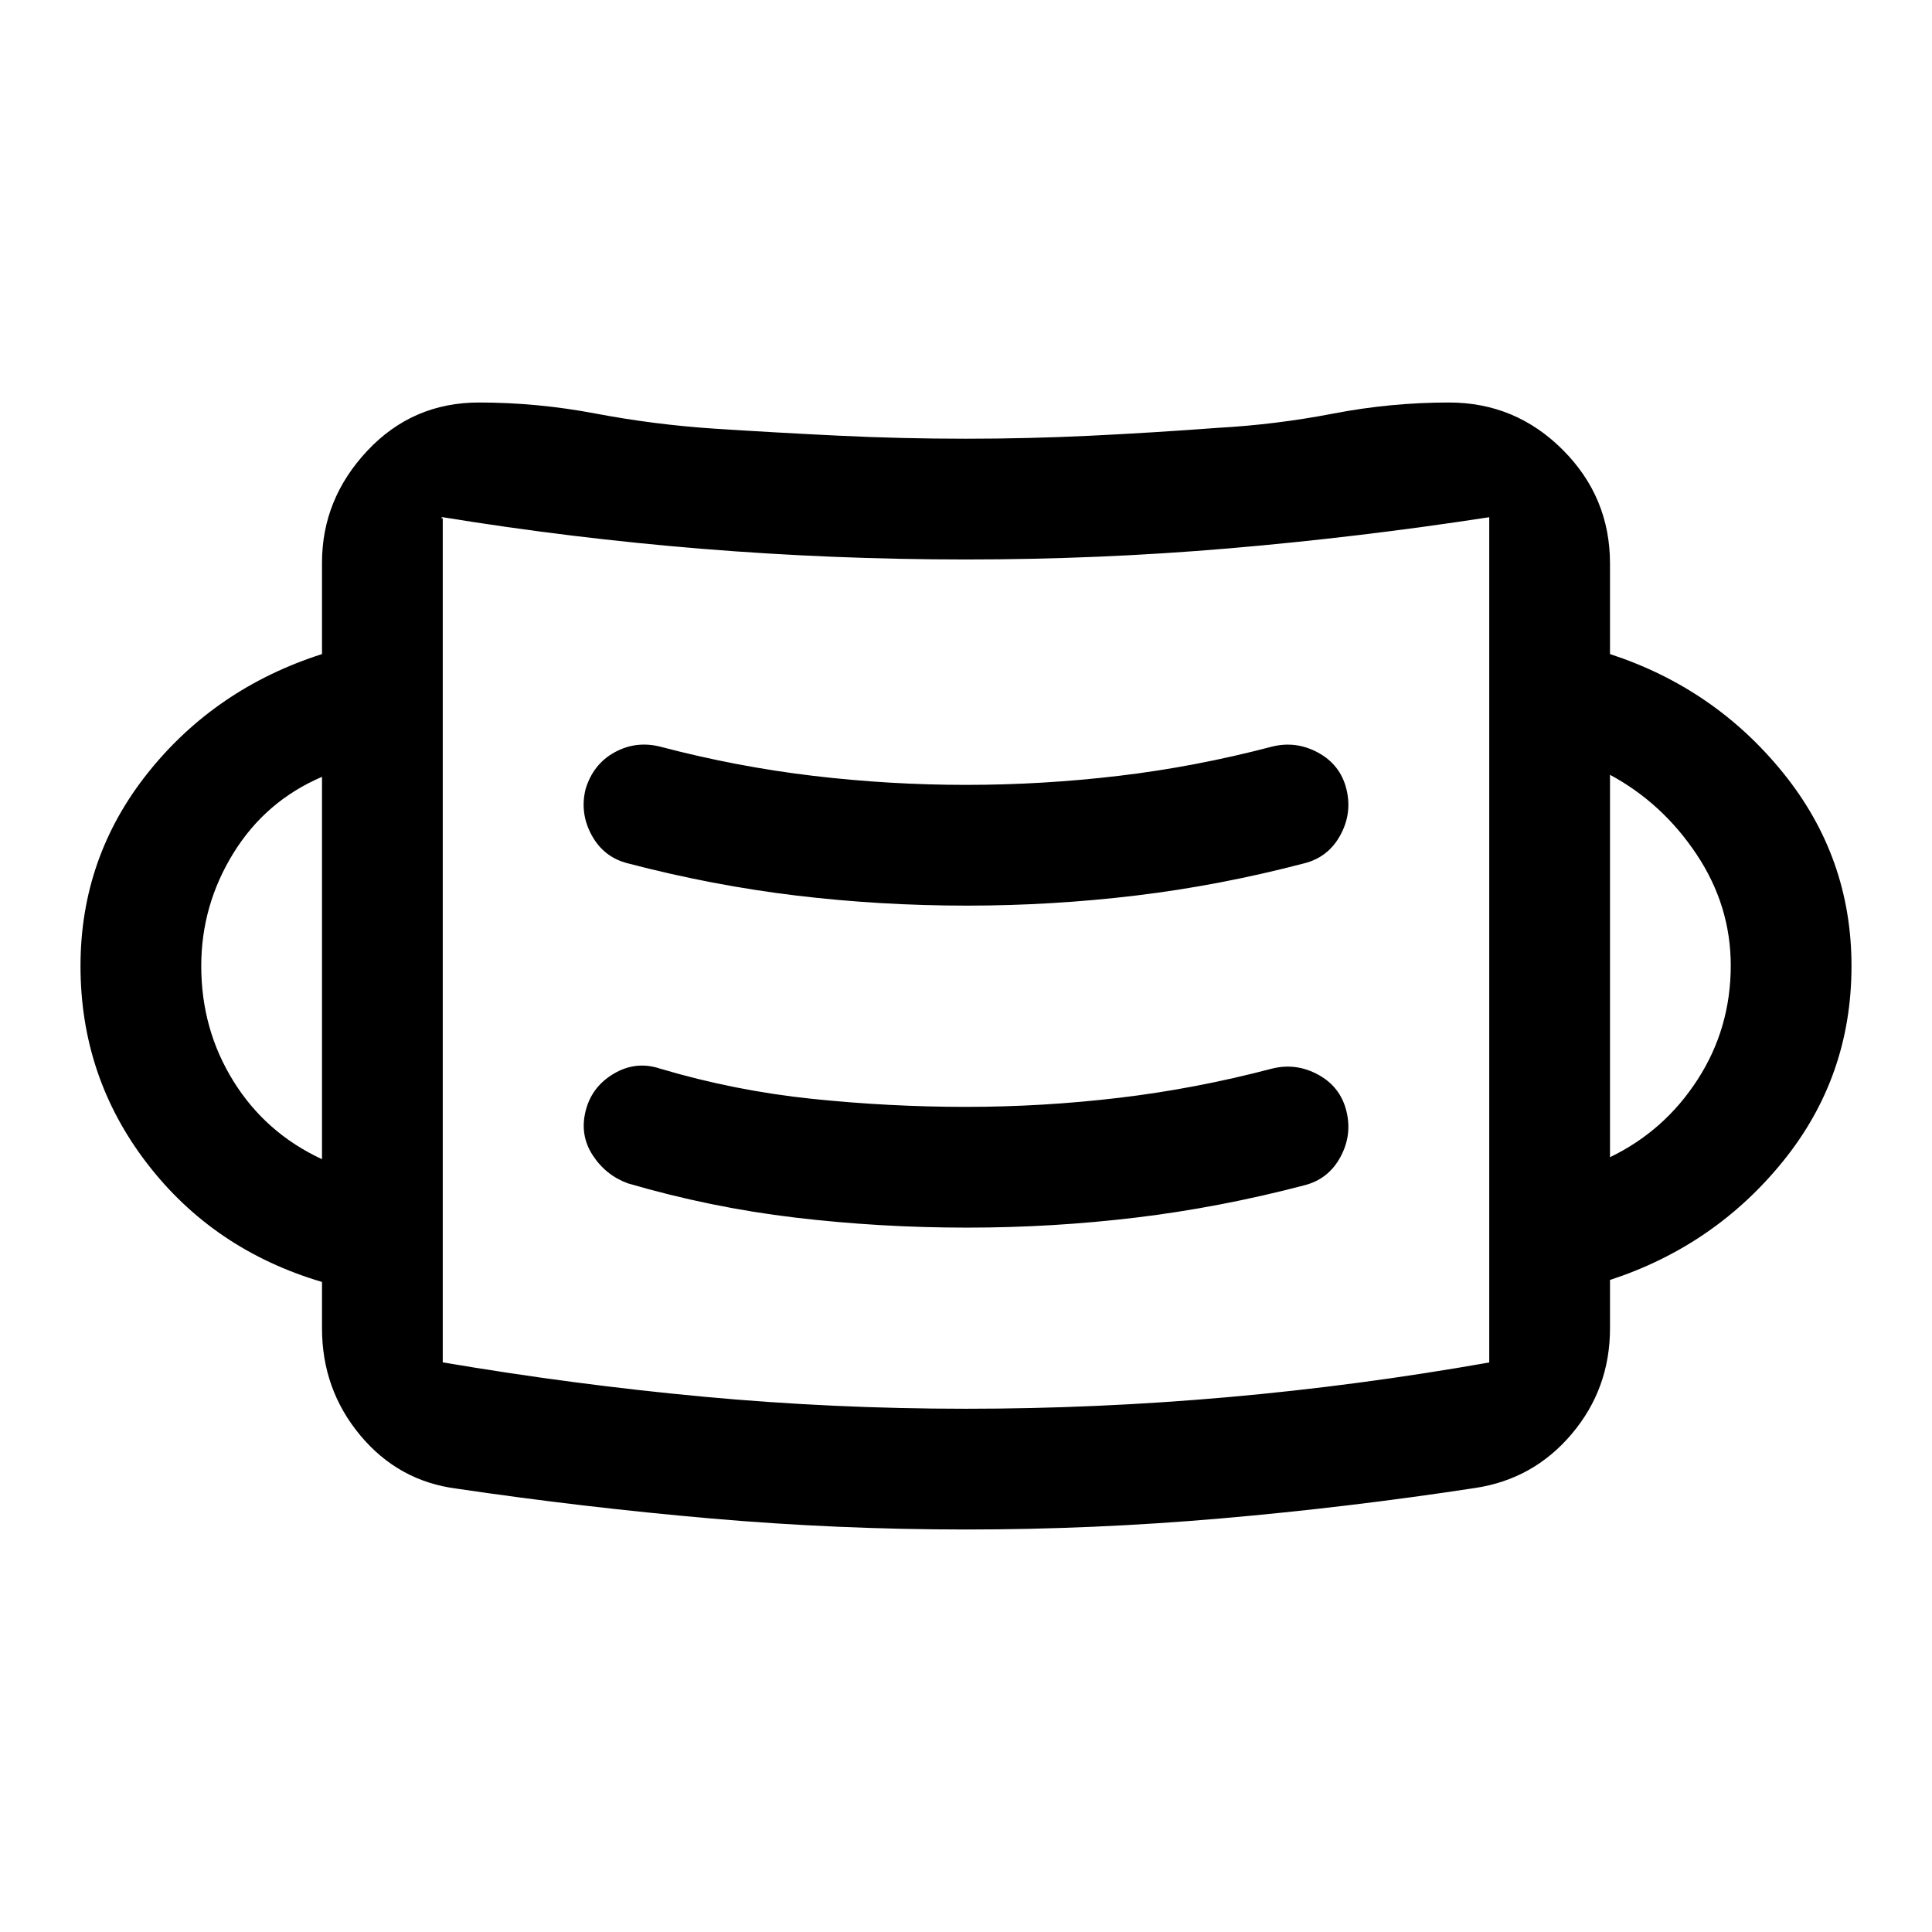 <svg xmlns="http://www.w3.org/2000/svg" width="48" height="48" viewBox="0 -960 960 960"><path d="M480-200q-64 0-127-5.5t-126-14.79q-29-3.71-48-26.51T160-300v-23q-54-16-87-59t-33-98q0-54 33.5-96t86.5-59v-45.41Q160-712 182.5-736q22.5-24 55.5-24 29 0 58 5.5t59 7.5q31 2 62 3.5t63 1.5q31 0 62-1.5t63-3.9q29-1.6 57.5-7.1T720-760q33 0 56.5 23.5T800-680v45q52 17 86 59t34 96q0 55-34 97t-86 59v24q0 30-19 52.5t-48 26.87Q670-211 606.67-205.5 543.33-200 480-200Zm0-60q65 0 130-5.75T740-283l-.54.58q-.54.57.54-.58v-420q-65 10-129.5 15.5T480-682q-66.08 0-131.08-5.29-65-5.3-128.92-15.71-1 0-.5.5t.5-.5v419.95Q285-272 349.46-266q64.46 6 130.54 6Zm.5-90q42.5 0 84-5t83.5-16q12-3 18-14t3-23q-3-12-14-18t-23-3q-38 10-76 14.5t-76 4.5q-38 0-76.5-4T328-429q-12-4-23 2.5T291-408q-3 12 3.5 22t17.5 14q41 12 83.01 17 42 5 85.49 5ZM160-384v-190q-28 12-44 37.89-16 25.9-16 56.11 0 31.48 16 57.24T160-384Zm640-1q27-13 43.5-38.52 16.5-25.52 16.5-56.71 0-29.77-17-55.27-17-25.5-43-39.5v190ZM480.49-510q42.16 0 83.84-5Q606-520 648-531q12-3 18-14t3-23q-3-12-14-18t-23-3q-38 10-76 14.5t-76 4.5q-38 0-76-4.5T328-589q-12-3-22.61 2.82-10.6 5.82-14.39 18.18-3 12 3 23t18 14q42 11 83.67 16 41.68 5 84.82 5ZM220-282v-421 421Z"/></svg>
